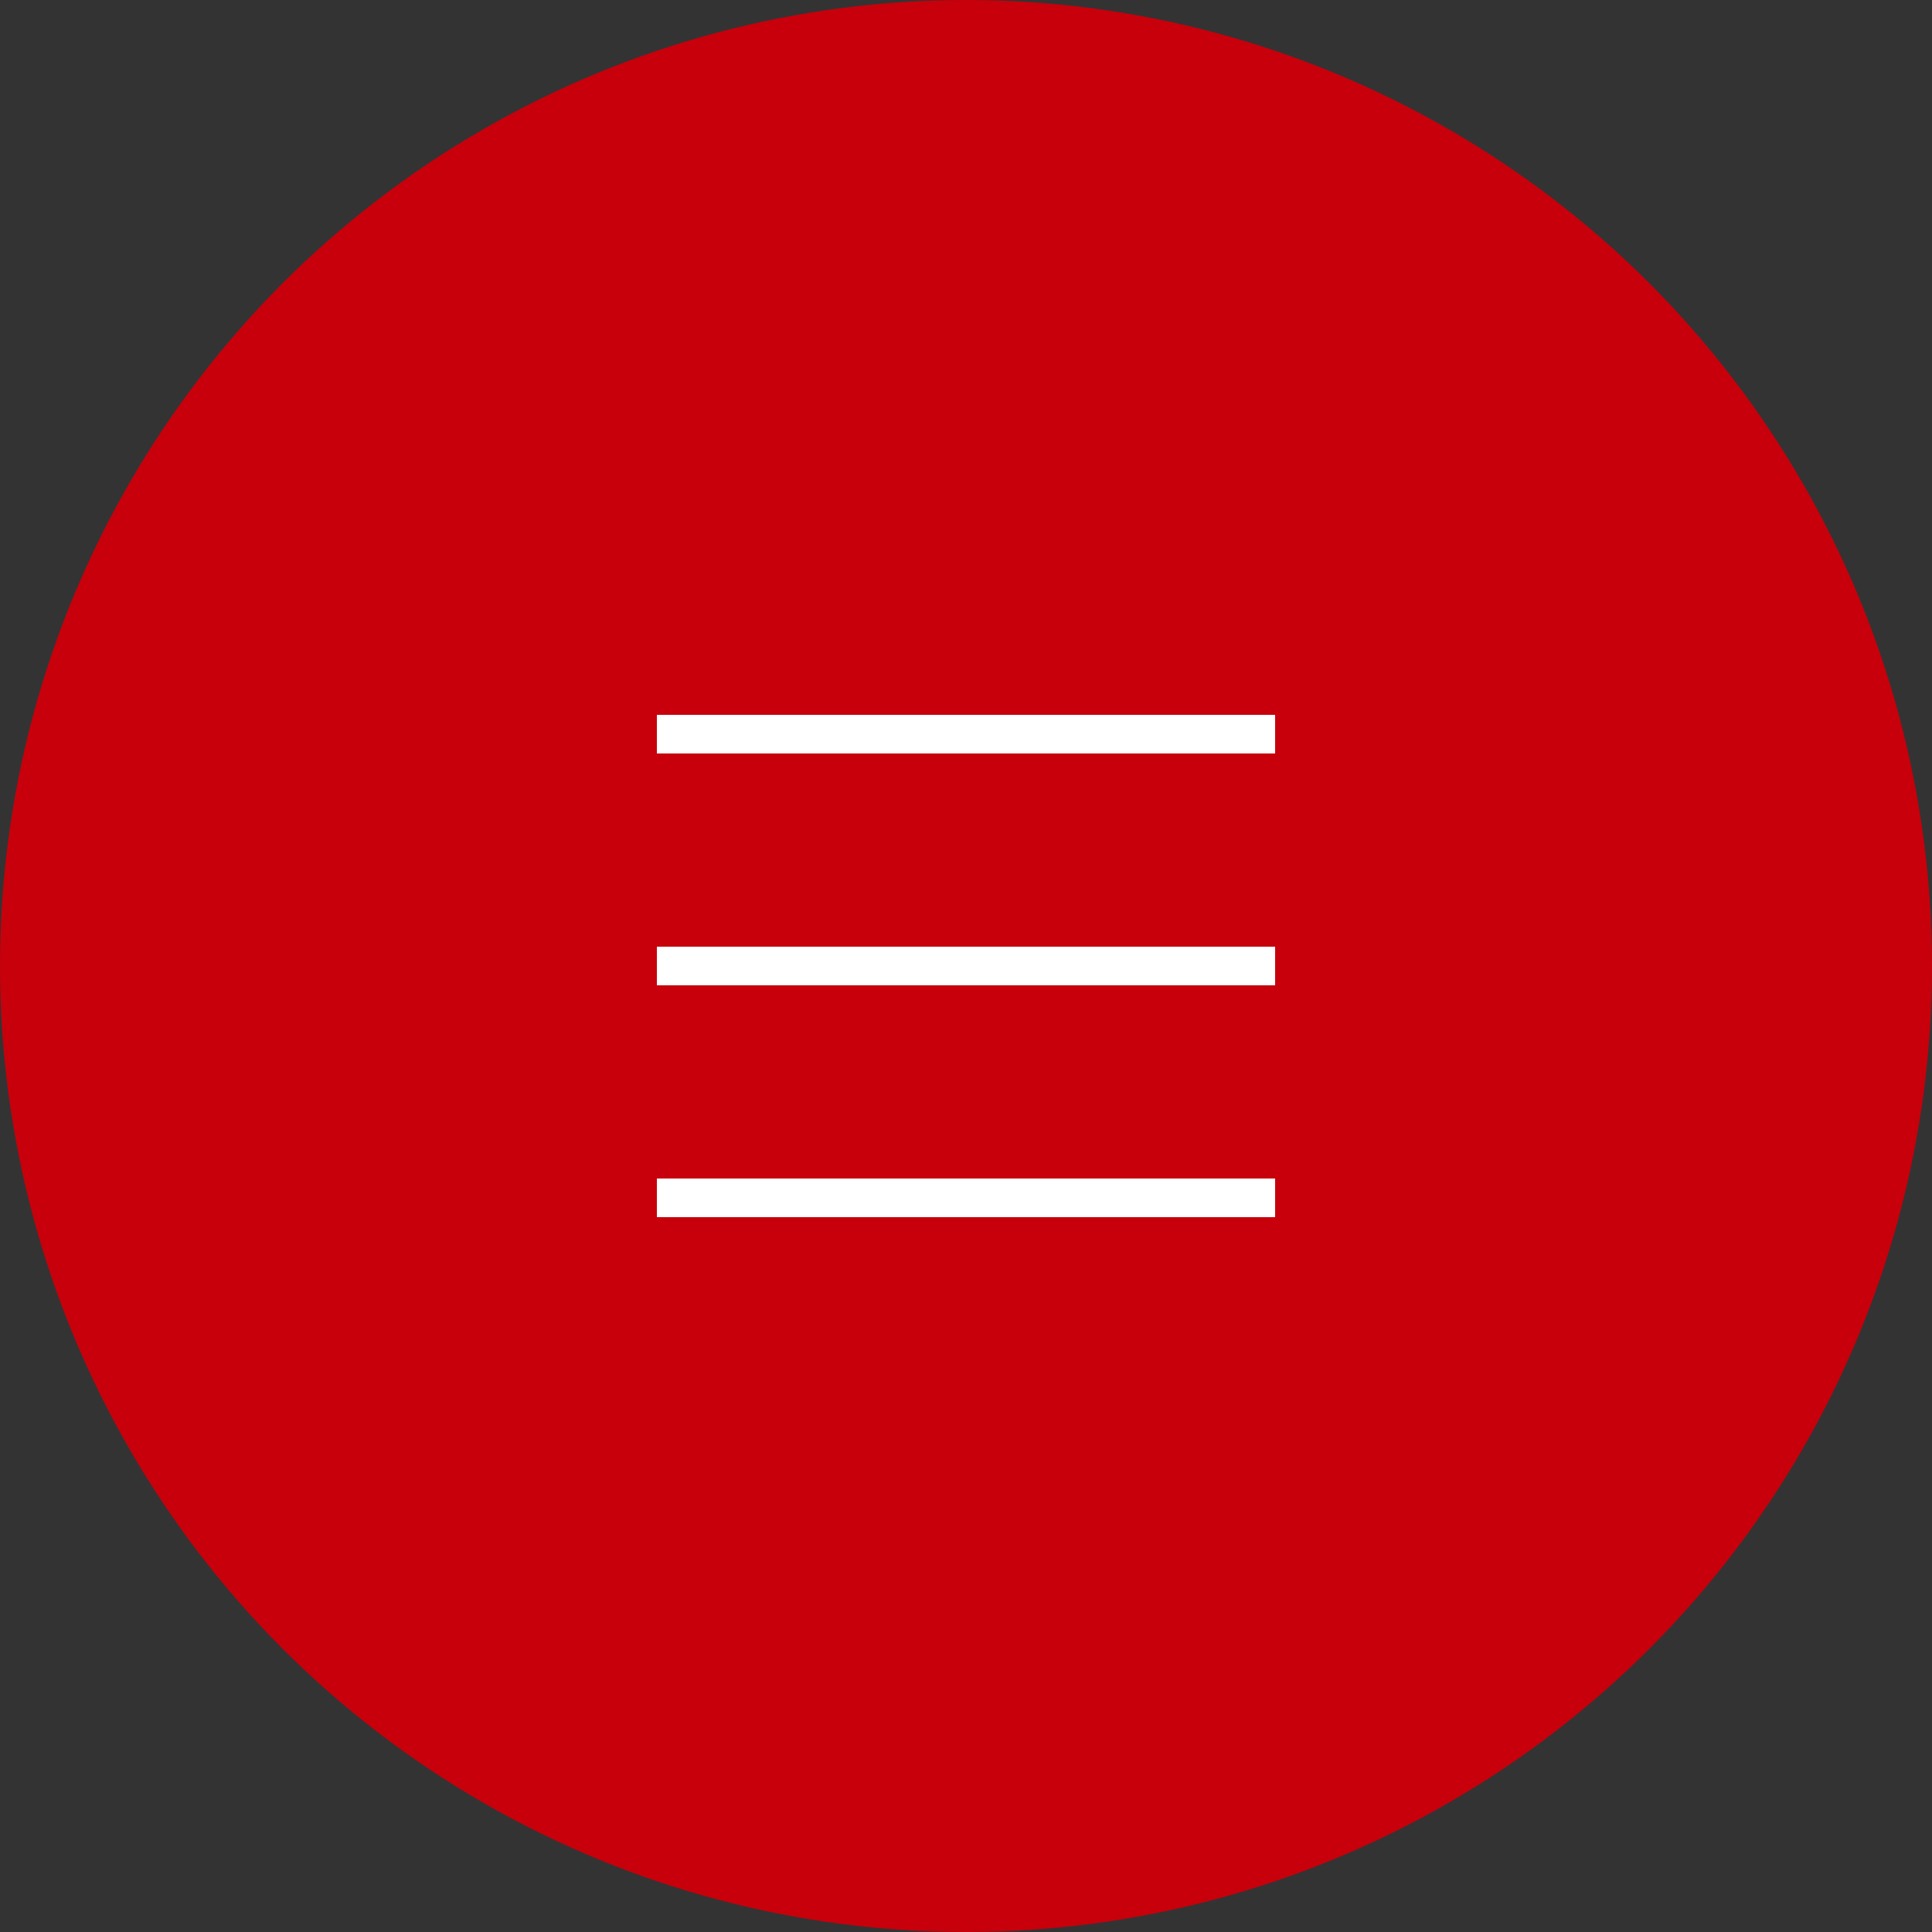 <svg width="50" height="50" viewBox="0 0 50 50" fill="none" xmlns="http://www.w3.org/2000/svg">
<rect x="0" y="0" width="50" height="50" fill="#333333" stroke="none"/>
<circle cx="25" cy="25" r="25" fill="#C7000B"/>
<path d="M17 19H33" stroke="white"/>
<path d="M17 25H33" stroke="white"/>
<path d="M17 31H33" stroke="white"/>
</svg>
